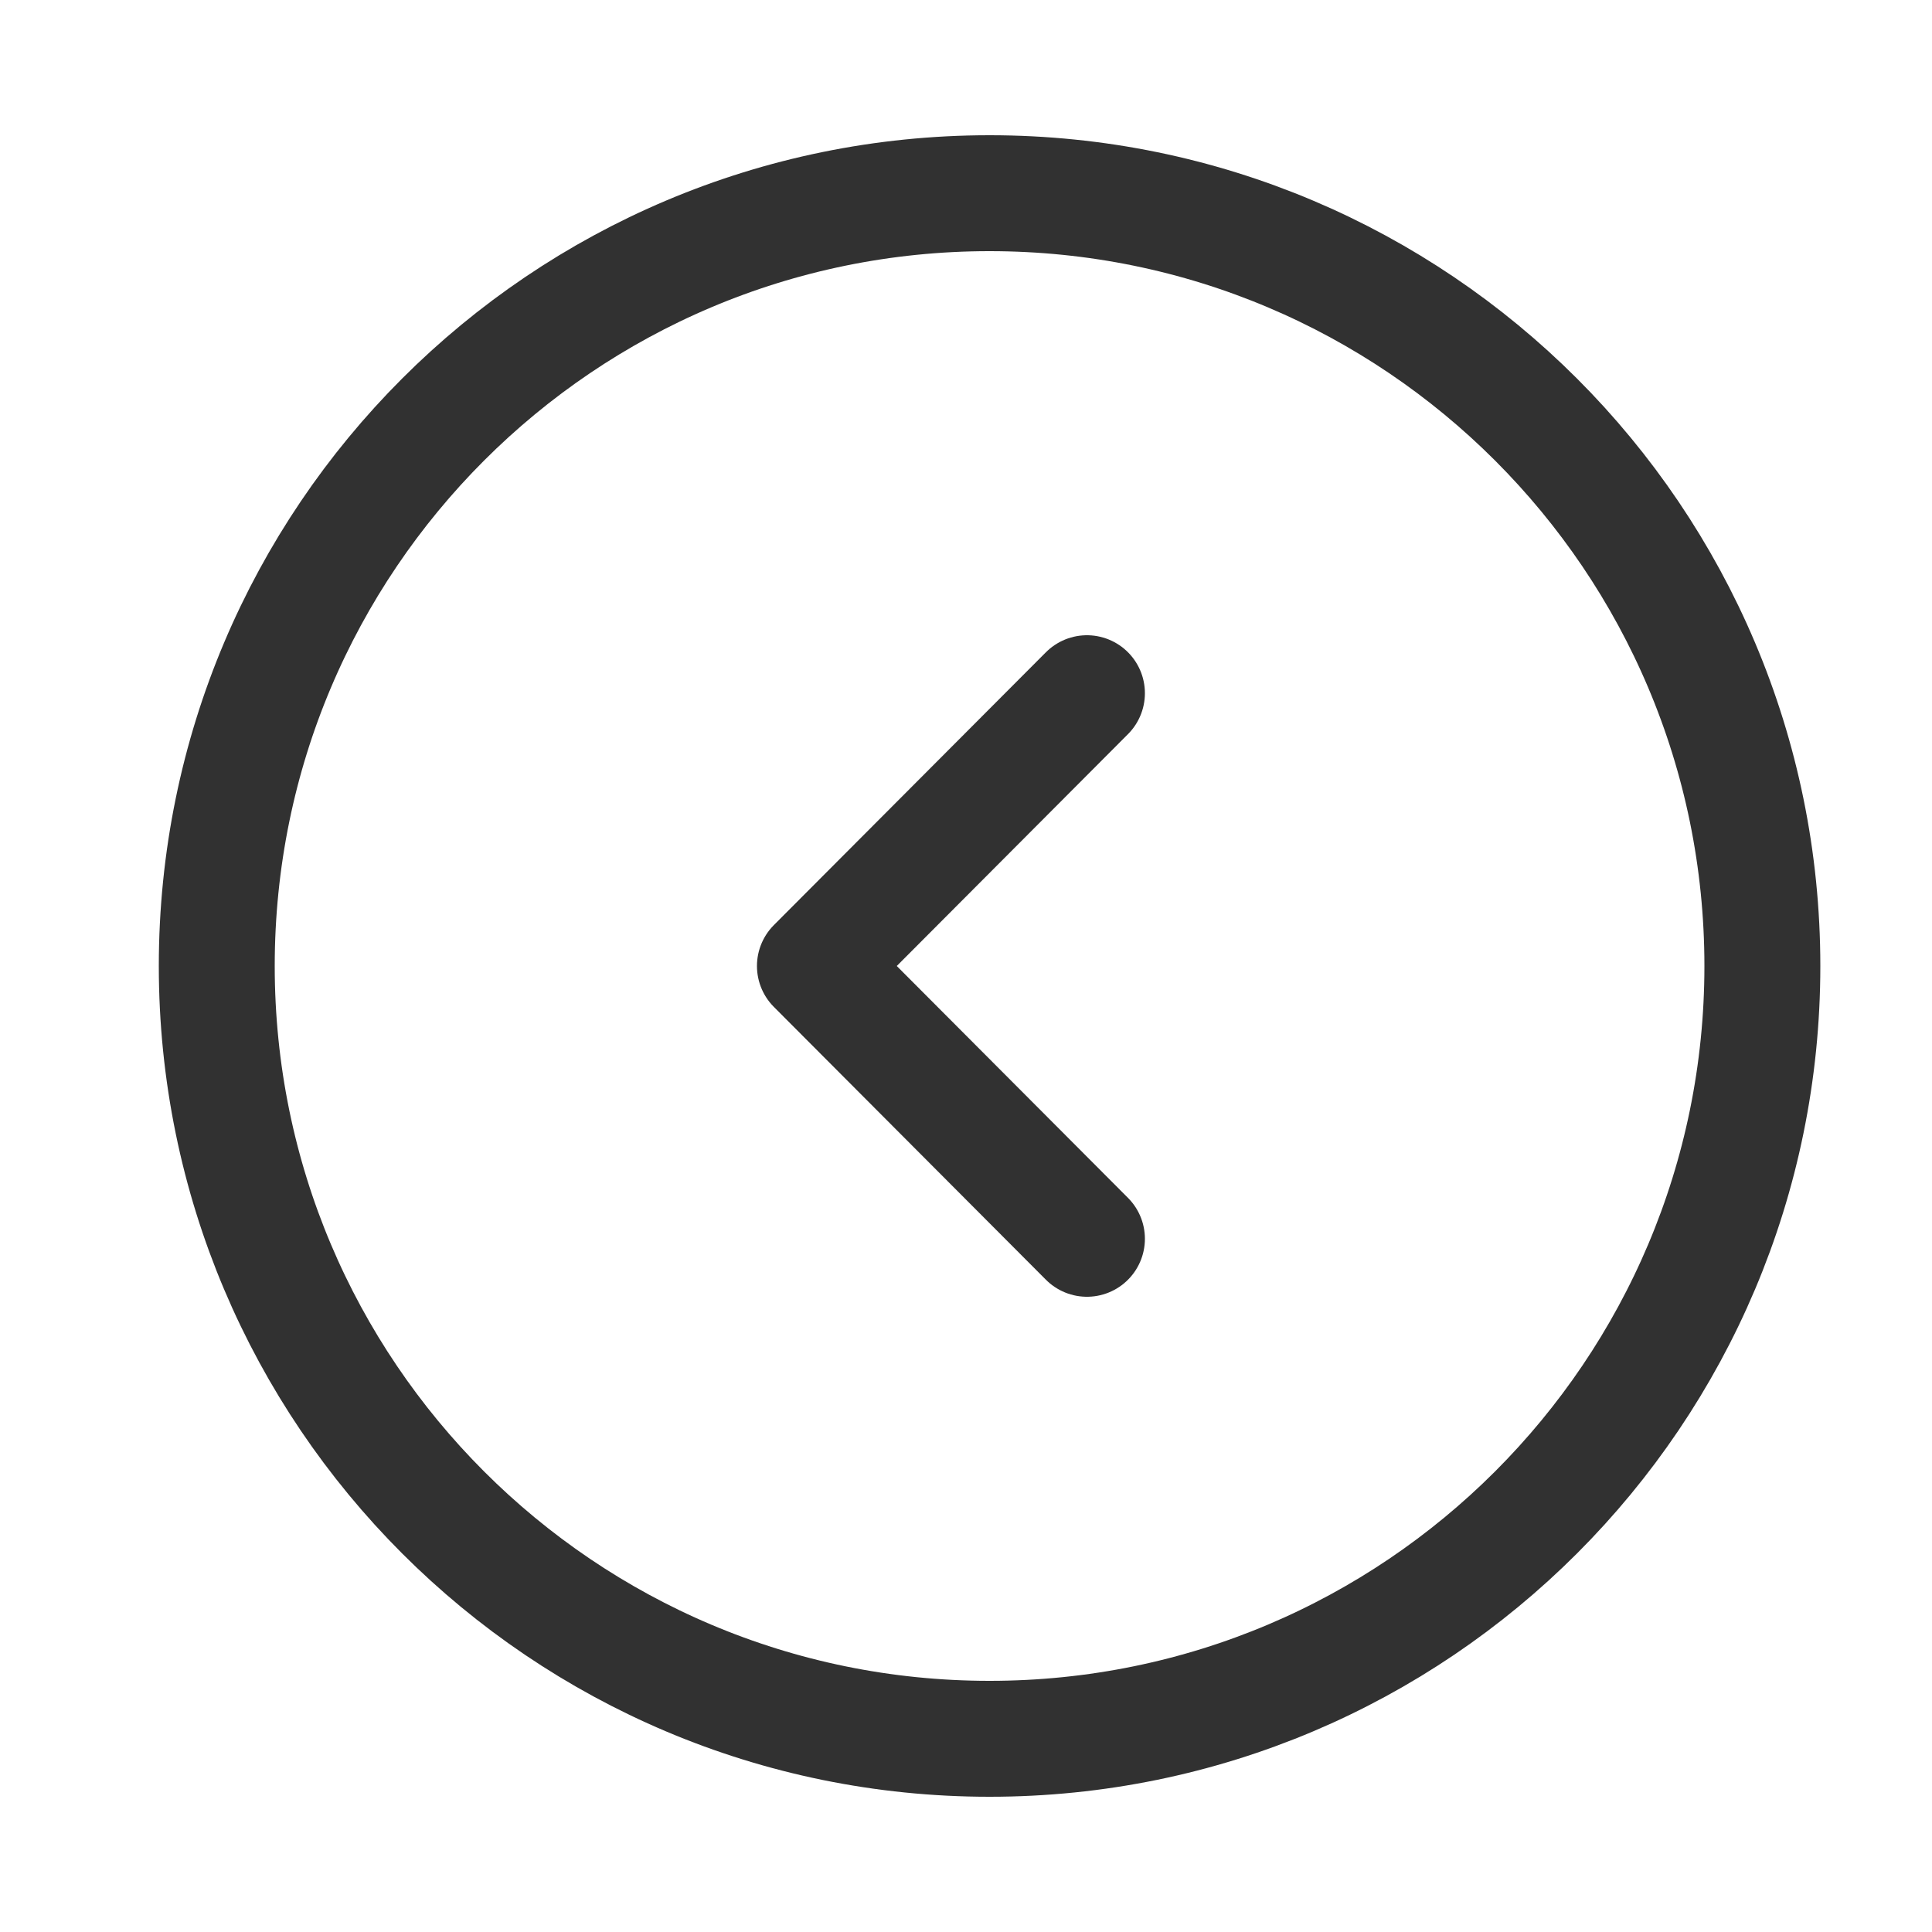 <svg width="25" height="25" viewBox="0 0 25 25" fill="none" xmlns="http://www.w3.org/2000/svg">
<path d="M12.805 22.5C18.328 22.5 22.805 18.023 22.805 12.5C22.805 6.977 18.328 2.5 12.805 2.5C7.282 2.5 2.805 6.977 2.805 12.5C2.805 18.023 7.282 22.5 12.805 22.5Z" stroke="#313131" stroke-width="1.5" stroke-miterlimit="10" stroke-linecap="round" stroke-linejoin="round"/>
<path d="M14.065 16.03L10.545 12.5L14.065 8.97" stroke="#313131" stroke-width="1.5" stroke-linecap="round" stroke-linejoin="round"/>
</svg>
